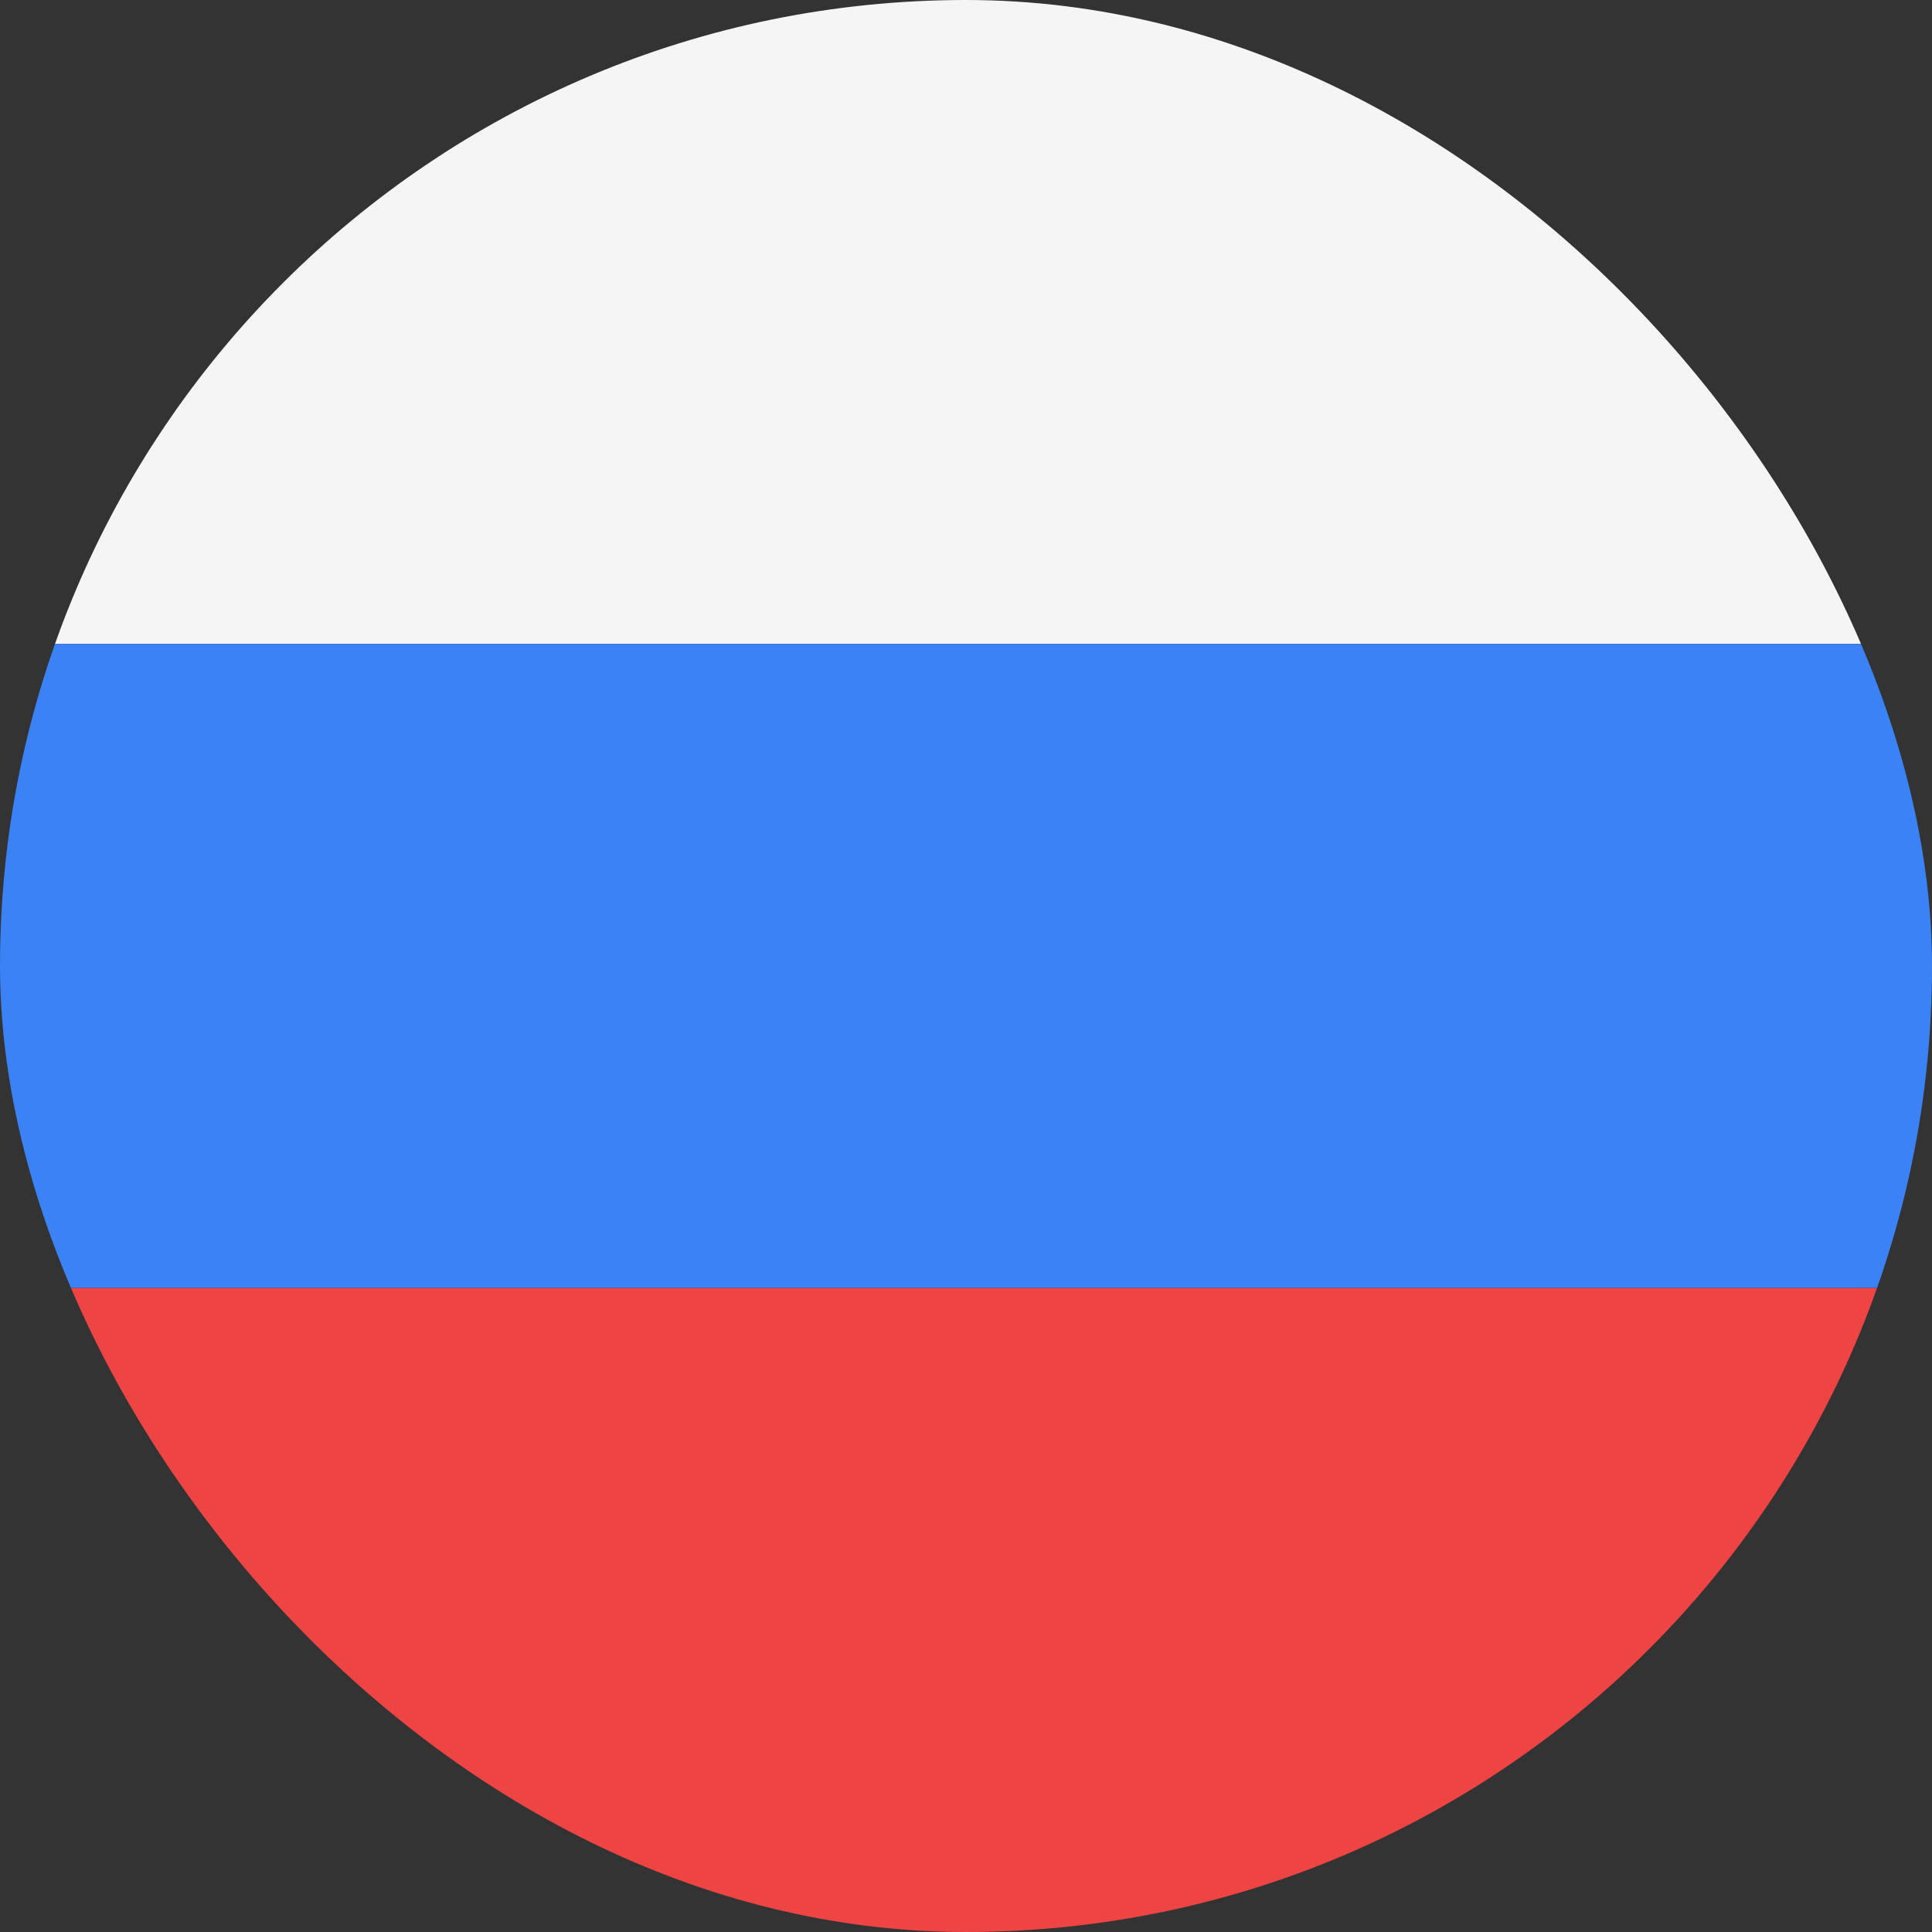 <svg xmlns="http://www.w3.org/2000/svg" width="22" height="22" fill="none"><rect width="100%" height="100%" fill="#333333" stroke="none"/><g clip-path="url(#a)"><path fill="#F5F5F5" d="M0 0h22v7.333H0z"/><path fill="#3B82F6" d="M0 7.333h22v7.333H0z"/><path fill="#EF4444" d="M0 14.667h22V22H0z"/></g><defs><clipPath id="a"><rect width="22" height="22" fill="#fff" rx="11"/></clipPath></defs></svg>